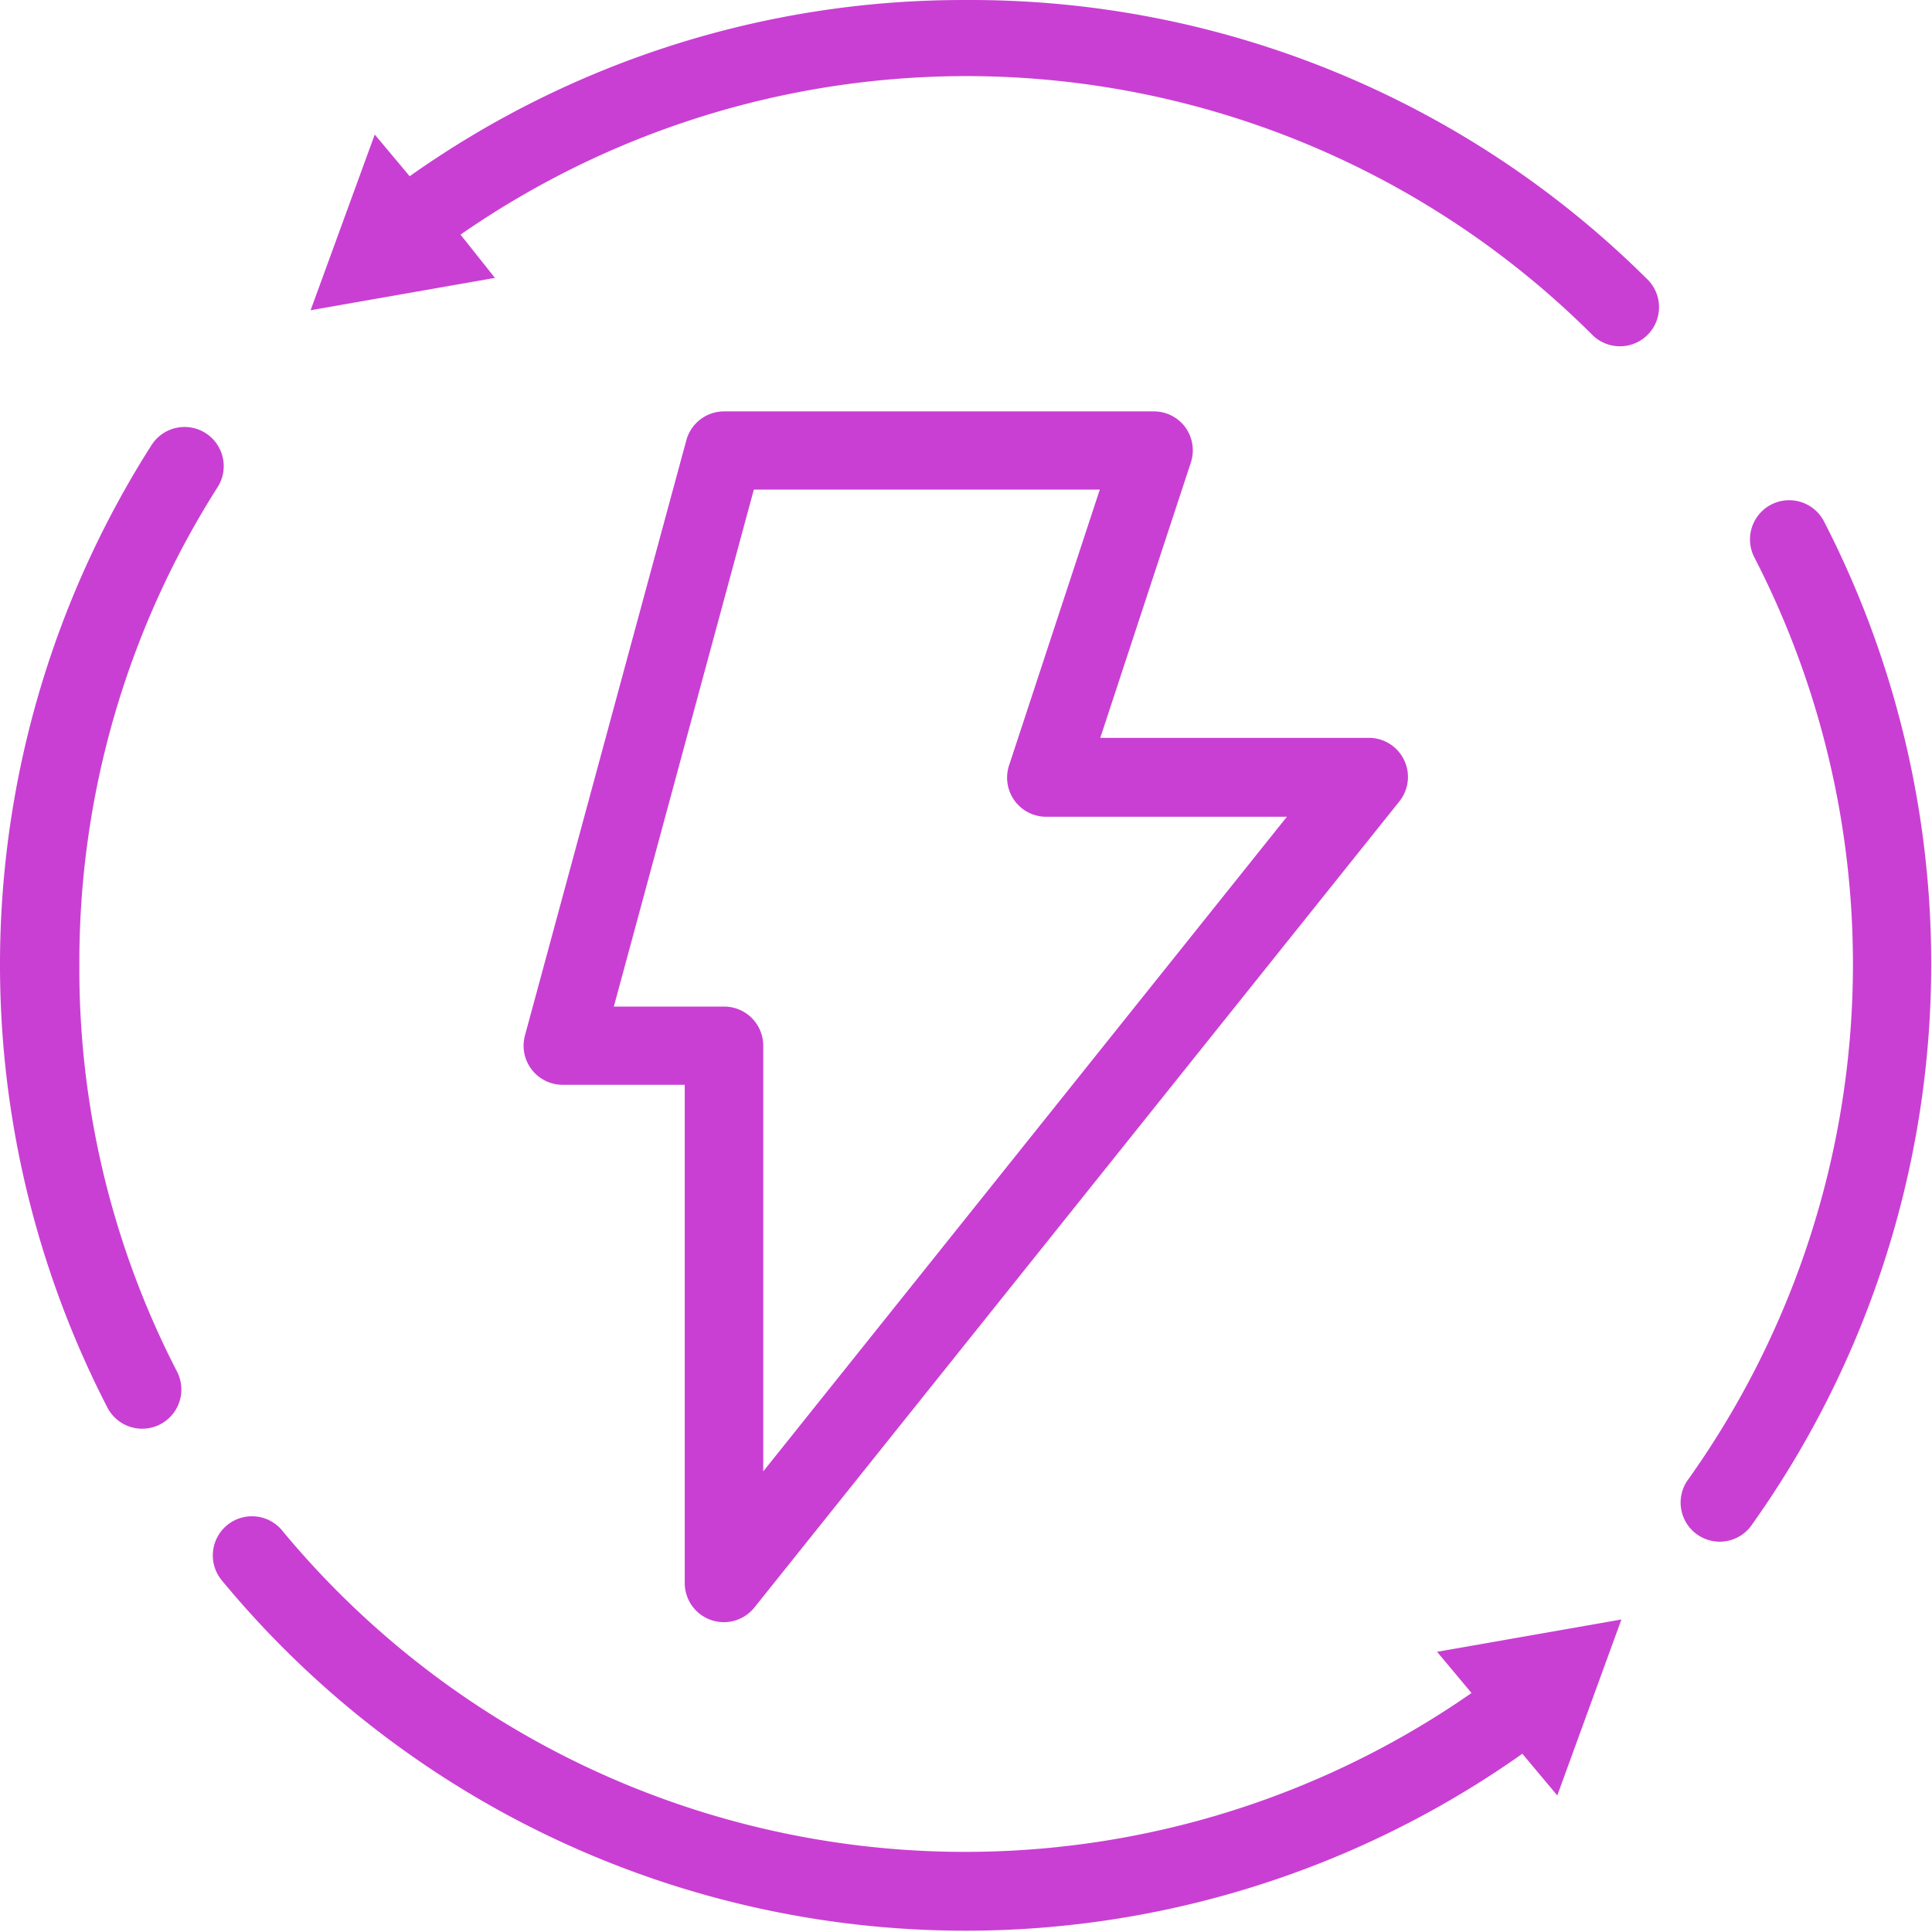 <svg width="415" height="415" fill="none" xmlns="http://www.w3.org/2000/svg"><path d="M254.66 91.843a8.4 8.4 0 0 0-6.832-3.473h-92.285a8.4 8.4 0 0 0-8.121 6.215l-34.664 127.85a8.402 8.402 0 0 0 8.121 10.586h26.207v107.02a8.398 8.398 0 0 0 5.609 7.93 8.408 8.408 0 0 0 9.344-2.664l138.54-173.15a8.4 8.4 0 0 0-6.555-13.664h-57.68l19.434-59.078v-.004a8.396 8.396 0 0 0-1.121-7.559l.003-.01Zm21.895 83.441-112.61 140.78v-91.449a8.401 8.401 0 0 0-8.399-8.399h-23.691l30.07-111.05h74.316l-19.434 59.078a8.401 8.401 0 0 0 7.953 11.2h51.801l-.006-.16ZM17.049 207.203a189.946 189.946 0 0 1 29.68-102.54 8.413 8.413 0 0 0-2.551-11.621 8.411 8.411 0 0 0-11.617 2.547 207.643 207.643 0 0 0-9.465 206.81 8.416 8.416 0 0 0 14.953-7.727 188.47 188.47 0 0 1-21-87.473v.004Z" fill="#C93FD3"/><path d="M316.09 363.663a190.429 190.429 0 0 1-134.5 32.383 190.413 190.413 0 0 1-120.92-67.215 8.41 8.41 0 1 0-12.934 10.75 207.182 207.182 0 0 0 132.36 73.332 207.167 207.167 0 0 0 146.91-36.203l7.504 8.961 13.777-37.801-39.594 6.946 7.397 8.847Zm75.71-251.66a8.416 8.416 0 0 0-14.954 7.727 190.85 190.85 0 0 1 20.695 100.89 190.852 190.852 0 0 1-34.75 96.953 8.404 8.404 0 0 0 8.188 13.437 8.417 8.417 0 0 0 5.476-3.691 207.655 207.655 0 0 0 37.852-105.51 207.652 207.652 0 0 0-22.508-109.81l.001.004ZM207.45.004A205.629 205.629 0 0 0 88 37.859l-7.504-8.96L66.719 66.64l39.594-6.945-7.39-9.293a190.405 190.405 0 0 1 243.319 21.73 8.399 8.399 0 0 0 11.664-.207 8.404 8.404 0 0 0 .207-11.668 206.06 206.06 0 0 0-67.305-44.801A205.98 205.98 0 0 0 207.449.003l.001.001Z" fill="#C93FD3"/></svg>